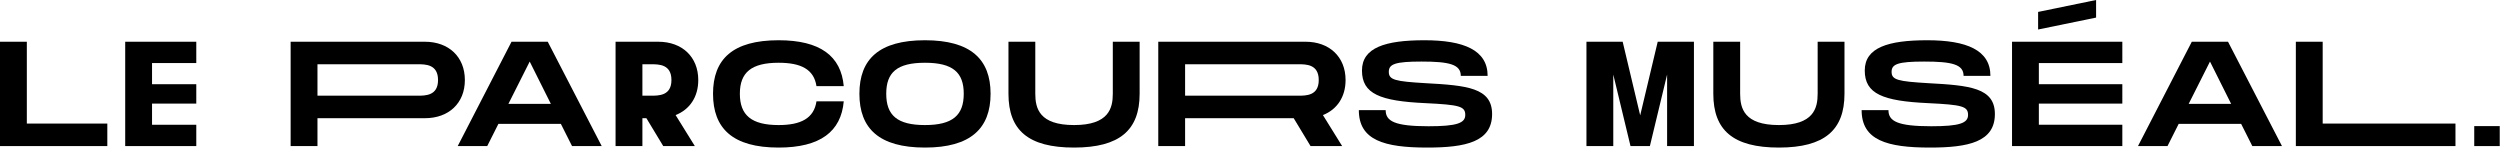 <?xml version="1.0" encoding="UTF-8" standalone="no"?>
<!DOCTYPE svg PUBLIC "-//W3C//DTD SVG 1.1//EN" "http://www.w3.org/Graphics/SVG/1.1/DTD/svg11.dtd">
<svg width="100%" height="100%" viewBox="0 0 1912 113" version="1.1" xmlns="http://www.w3.org/2000/svg" xmlns:xlink="http://www.w3.org/1999/xlink" xml:space="preserve" xmlns:serif="http://www.serif.com/" style="fill-rule:evenodd;clip-rule:evenodd;stroke-linejoin:round;stroke-miterlimit:2;">
    <g transform="matrix(1,0,0,1,-337.717,-792.764)">
        <g transform="matrix(1,0,0,1,419.796,841.898)">
            <path d="M0,45.371L0,62.585L-82.079,62.585L-82.079,-17.214L-61.56,-17.214L-61.56,45.371L0,45.371Z" style="fill-rule:nonzero;"/>
        </g>
        <g transform="matrix(1,0,0,1,453.996,888.181)">
            <path d="M0,-47.195L0,-31.008L33.839,-31.008L33.839,-16.188L0,-16.188L0,0L33.839,0L33.839,16.302L-20.52,16.302L-20.52,-63.497L33.839,-63.497L33.839,-47.195L0,-47.195Z" style="fill-rule:nonzero;"/>
        </g>
        <g transform="matrix(1,0,0,1,672.727,875.185)">
            <path d="M0,-21.204C0,-33.287 -9.576,-33.287 -15.731,-33.287L-92.211,-33.287L-92.211,-9.234L-15.731,-9.234C-9.576,-9.234 0,-9.234 0,-21.204M20.52,-21.204C20.52,-3.42 8.094,7.98 -10.031,7.98L-92.211,7.98L-92.211,29.297L-112.73,29.297L-112.73,-50.501L-10.031,-50.501C8.094,-50.501 20.52,-38.988 20.52,-21.204" style="fill-rule:nonzero;"/>
        </g>
        <g transform="matrix(1,0,0,1,759.025,856.946)">
            <path d="M0,15.275L-16.187,-17.1L-32.488,15.275L0,15.275ZM7.639,30.551L-40.127,30.551L-48.677,47.537L-71.248,47.537L-30.095,-32.262L-2.393,-32.262L38.874,47.537L16.188,47.537L7.639,30.551Z" style="fill-rule:nonzero;"/>
        </g>
        <g transform="matrix(1,0,0,1,829.023,863.215)">
            <path d="M0,2.737L6.48,2.737C12.636,2.737 22.211,2.737 22.211,-9.233C22.211,-21.317 12.636,-21.317 6.48,-21.317L0,-21.317L0,2.737ZM25.403,17.557L40.109,41.268L15.941,41.268L3.06,19.95L0,19.95L0,41.268L-20.52,41.268L-20.52,-38.531L12.18,-38.531C30.306,-38.531 42.731,-27.017 42.731,-9.233C42.731,3.763 36.119,13.339 25.403,17.557" style="fill-rule:nonzero;"/>
        </g>
        <g transform="matrix(1,0,0,1,933.201,905.623)">
            <path d="M0,-82.079C31.806,-82.079 47.766,-69.995 49.817,-46.967L28.955,-46.967C27.018,-59.849 17.1,-64.865 0,-64.865C-20.861,-64.865 -29.64,-57.455 -29.64,-41.154C-29.64,-24.738 -20.748,-17.214 0,-17.214C16.986,-17.214 27.018,-22.344 28.955,-35.34L49.817,-35.34C47.766,-12.198 31.806,0 0,0C-35.111,0 -50.16,-14.592 -50.16,-41.154C-50.16,-67.601 -35.111,-82.079 0,-82.079" style="fill-rule:nonzero;"/>
        </g>
        <g transform="matrix(1,0,0,1,1074.79,864.698)">
            <path d="M0,-0.229C0,-16.416 -8.207,-23.94 -29.639,-23.94C-51.07,-23.94 -59.279,-16.531 -59.279,-0.229C-59.279,16.187 -50.957,23.711 -29.639,23.711C-8.322,23.711 0,16.073 0,-0.229M-79.799,-0.229C-79.799,-26.676 -64.751,-41.154 -29.639,-41.154C5.358,-41.154 20.52,-26.562 20.52,-0.229C20.52,26.219 5.358,40.925 -29.639,40.925C-64.751,40.925 -79.799,26.333 -79.799,-0.229" style="fill-rule:nonzero;"/>
        </g>
        <g transform="matrix(1,0,0,1,1159.15,824.684)">
            <path d="M0,80.939C-35.111,80.939 -50.16,67.601 -50.16,39.785L-50.16,0L-29.64,0L-29.64,39.785C-29.64,50.957 -26.562,63.725 0,63.725C26.562,63.725 29.639,50.843 29.639,39.785L29.639,0L50.159,0L50.159,39.785C50.159,67.487 34.997,80.939 0,80.939" style="fill-rule:nonzero;"/>
        </g>
        <g transform="matrix(1,0,0,1,1244.08,863.215)">
            <path d="M0,2.737L86.479,2.737C92.636,2.737 102.211,2.737 102.211,-9.233C102.211,-21.317 92.636,-21.317 86.479,-21.317L0,-21.317L0,2.737ZM105.403,17.557L120.108,41.268L95.94,41.268L83.06,19.95L0,19.95L0,41.268L-20.521,41.268L-20.521,-38.531L92.179,-38.531C110.305,-38.531 122.731,-27.017 122.731,-9.233C122.731,3.763 116.118,13.339 105.403,17.557" style="fill-rule:nonzero;"/>
        </g>
        <g transform="matrix(1,0,0,1,1397.48,852.158)">
            <path d="M0,24.851C0,33.287 6.84,37.163 32.831,37.163C54.377,37.163 60.875,34.769 60.875,28.499C60.875,21.887 56.315,20.747 30.437,19.493C-4.332,17.897 -18.126,12.425 -18.126,-5.473C-18.126,-23.028 -0.228,-28.614 29.64,-28.614C59.735,-28.614 77.975,-21.09 77.975,-1.369L57.455,-1.369C57.455,-10.147 48.677,-12.313 27.359,-12.313C7.182,-12.313 2.394,-10.375 2.394,-4.446C2.394,1.709 7.182,2.85 30.437,4.217C61.901,5.927 81.396,7.637 81.396,27.815C81.396,49.133 61.218,53.465 31.691,53.465C-1.026,53.465 -20.521,47.879 -20.521,24.851L0,24.851Z" style="fill-rule:nonzero;"/>
        </g>
        <g transform="matrix(1,0,0,1,1633.24,824.684)">
            <path d="M0,79.799L-20.52,79.799L-20.52,25.08L-33.693,79.799L-48.513,79.799L-61.687,25.08L-61.687,79.799L-82.206,79.799L-82.206,0L-54.505,0L-41.104,56.315L-27.702,0L0,0L0,79.799Z" style="fill-rule:nonzero;"/>
        </g>
        <g transform="matrix(1,0,0,1,1698.22,824.684)">
            <path d="M0,80.939C-35.111,80.939 -50.159,67.601 -50.159,39.785L-50.159,0L-29.64,0L-29.64,39.785C-29.64,50.957 -26.562,63.725 0,63.725C26.562,63.725 29.64,50.843 29.64,39.785L29.64,0L50.159,0L50.159,39.785C50.159,67.487 34.997,80.939 0,80.939" style="fill-rule:nonzero;"/>
        </g>
        <g transform="matrix(1,0,0,1,1782.01,852.158)">
            <path d="M0,24.851C0,33.287 6.84,37.163 32.832,37.163C54.378,37.163 60.876,34.769 60.876,28.499C60.876,21.887 56.315,20.747 30.437,19.493C-4.331,17.897 -18.125,12.425 -18.125,-5.473C-18.125,-23.028 -0.228,-28.614 29.64,-28.614C59.735,-28.614 77.976,-21.09 77.976,-1.369L57.456,-1.369C57.456,-10.147 48.678,-12.313 27.36,-12.313C7.183,-12.313 2.395,-10.375 2.395,-4.446C2.395,1.709 7.183,2.85 30.437,4.217C61.901,5.927 81.396,7.637 81.396,27.815C81.396,49.133 61.218,53.465 31.692,53.465C-1.025,53.465 -20.52,47.879 -20.52,24.851L0,24.851Z" style="fill-rule:nonzero;"/>
        </g>
        <g transform="matrix(1,0,0,1,1940.81,891.031)">
            <path d="M0,-84.815L-44.346,-75.695L-44.346,-89.147L0,-98.267L0,-84.815ZM-43.775,-50.045L-43.775,-33.858L20.063,-33.858L20.063,-19.038L-43.775,-19.038L-43.775,-2.85L20.063,-2.85L20.063,13.452L-64.295,13.452L-64.295,-66.347L20.063,-66.347L20.063,-50.045L-43.775,-50.045Z" style="fill-rule:nonzero;"/>
        </g>
        <g transform="matrix(1,0,0,1,2044.1,856.946)">
            <path d="M0,15.275L-16.187,-17.1L-32.489,15.275L0,15.275ZM7.638,30.551L-40.127,30.551L-48.677,47.537L-71.249,47.537L-30.096,-32.262L-2.394,-32.262L38.874,47.537L16.188,47.537L7.638,30.551Z" style="fill-rule:nonzero;"/>
        </g>
        <g transform="matrix(1,0,0,1,2215.66,841.898)">
            <path d="M0,45.371L0,62.585L-122.078,62.585L-122.078,-17.214L-101.559,-17.214L-101.559,45.371L0,45.371Z" style="fill-rule:nonzero;"/>
        </g>
        <g transform="matrix(-1,0,0,1,4479.53,-1393.31)">
            <rect x="2230.02" y="2282.52" width="19.493" height="15.276"/>
        </g>
    </g>
</svg>
